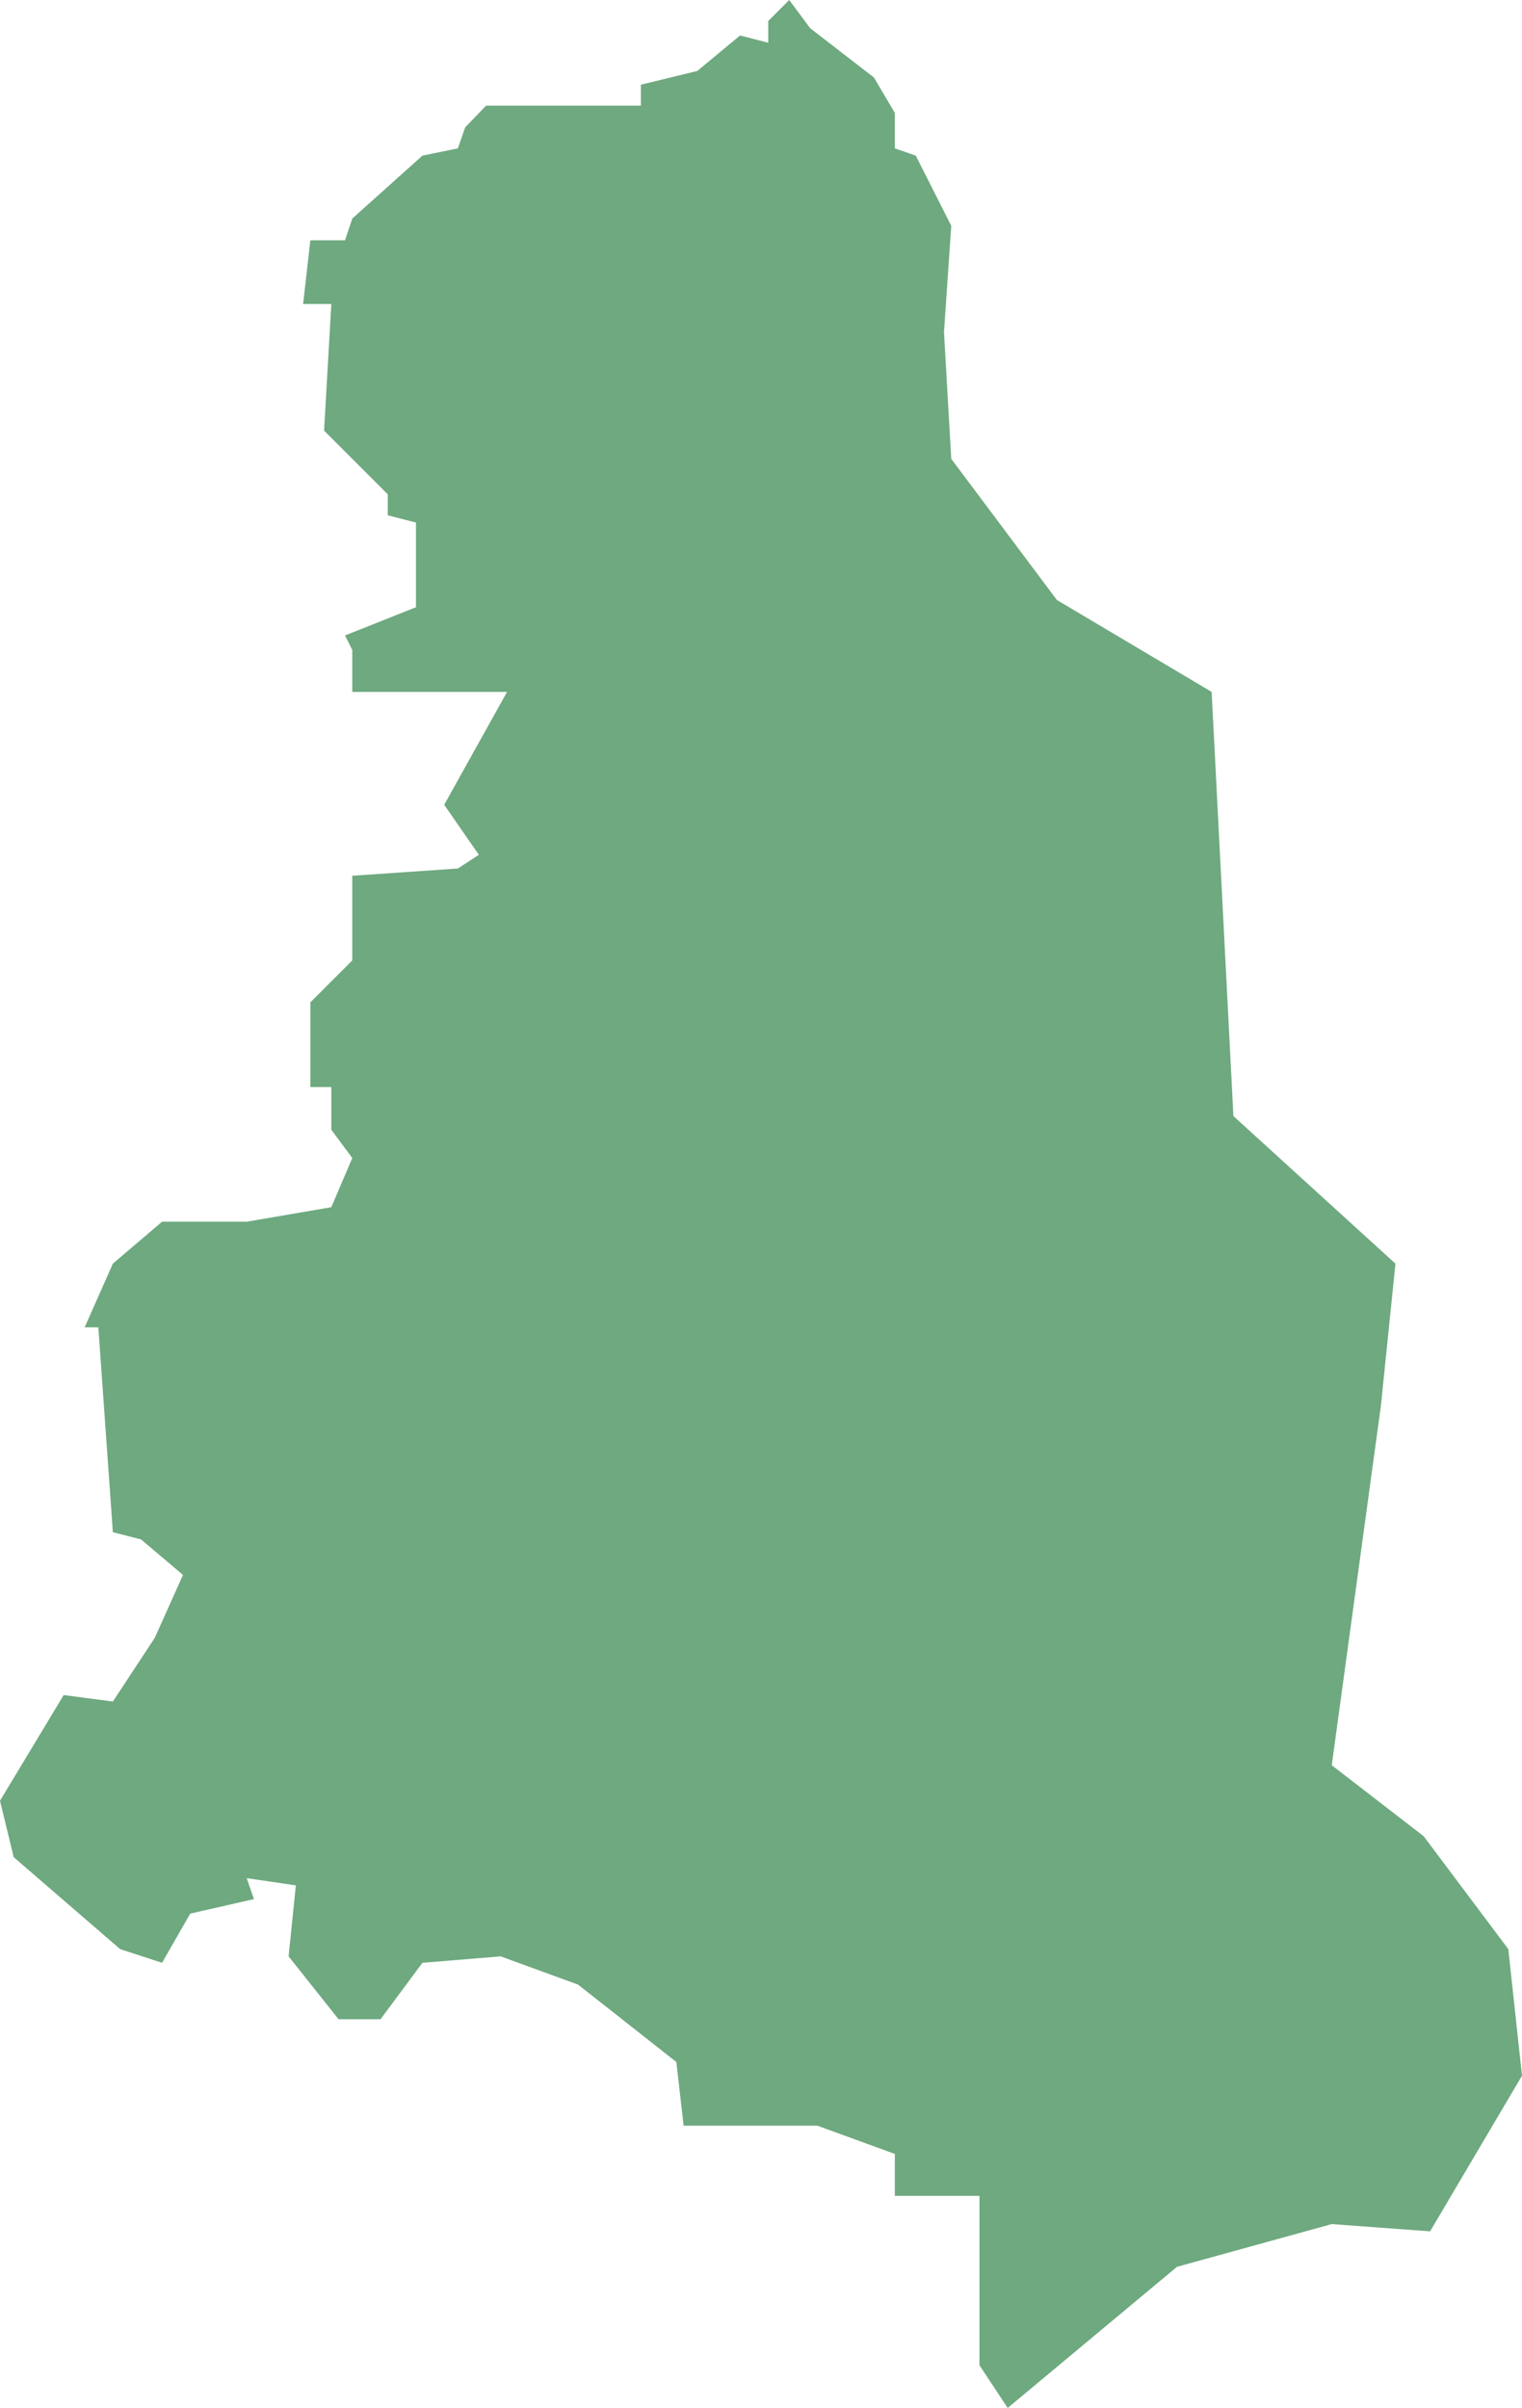 <?xml version="1.0" encoding="UTF-8"?>
<!DOCTYPE svg PUBLIC "-//W3C//DTD SVG 1.1//EN" "http://www.w3.org/Graphics/SVG/1.1/DTD/svg11.dtd">
<!-- Creator: CorelDRAW X8 -->
<svg xmlns="http://www.w3.org/2000/svg" xml:space="preserve" width="100%" height="100%" version="1.1" shape-rendering="geometricPrecision" text-rendering="geometricPrecision" image-rendering="optimizeQuality" fill-rule="evenodd" clip-rule="evenodd"
viewBox="0 0 1888 2986"
 xmlns:xlink="http://www.w3.org/1999/xlink">
 <g id="Layer_x0020_1">
  <g id="Layers">
   <g id="India_Districts_selection">
    <polygon fill="#6EA97F" points="1136,193 1180,280 1171,412 1180,569 1311,744 1503,858 1530,1384 1731,1567 1713,1743 1652,2189 1766,2277 1871,2417 1888,2574 1774,2767 1652,2758 1460,2811 1250,2986 1215,2933 1215,2723 1110,2723 1110,2671 1014,2636 848,2636 839,2557 717,2461 621,2426 524,2434 472,2504 420,2504 358,2426 367,2338 306,2329 315,2355 236,2373 201,2434 149,2417 17,2303 0,2233 79,2102 140,2110 192,2031 227,1953 175,1909 140,1900 122,1646 105,1646 140,1567 201,1515 306,1515 411,1497 437,1436 411,1401 411,1348 385,1348 385,1243 411,1217 437,1191 437,1086 568,1077 594,1060 551,998 629,858 437,858 437,806 428,788 516,753 516,648 481,639 481,613 402,534 411,377 376,377 385,298 428,298 437,271 524,193 568,184 577,158 603,131 795,131 795,105 865,88 918,44 953,53 953,26 979,0 1005,35 1084,96 1110,140 1110,184 "/>
   </g>
  </g>
 </g>
</svg>
